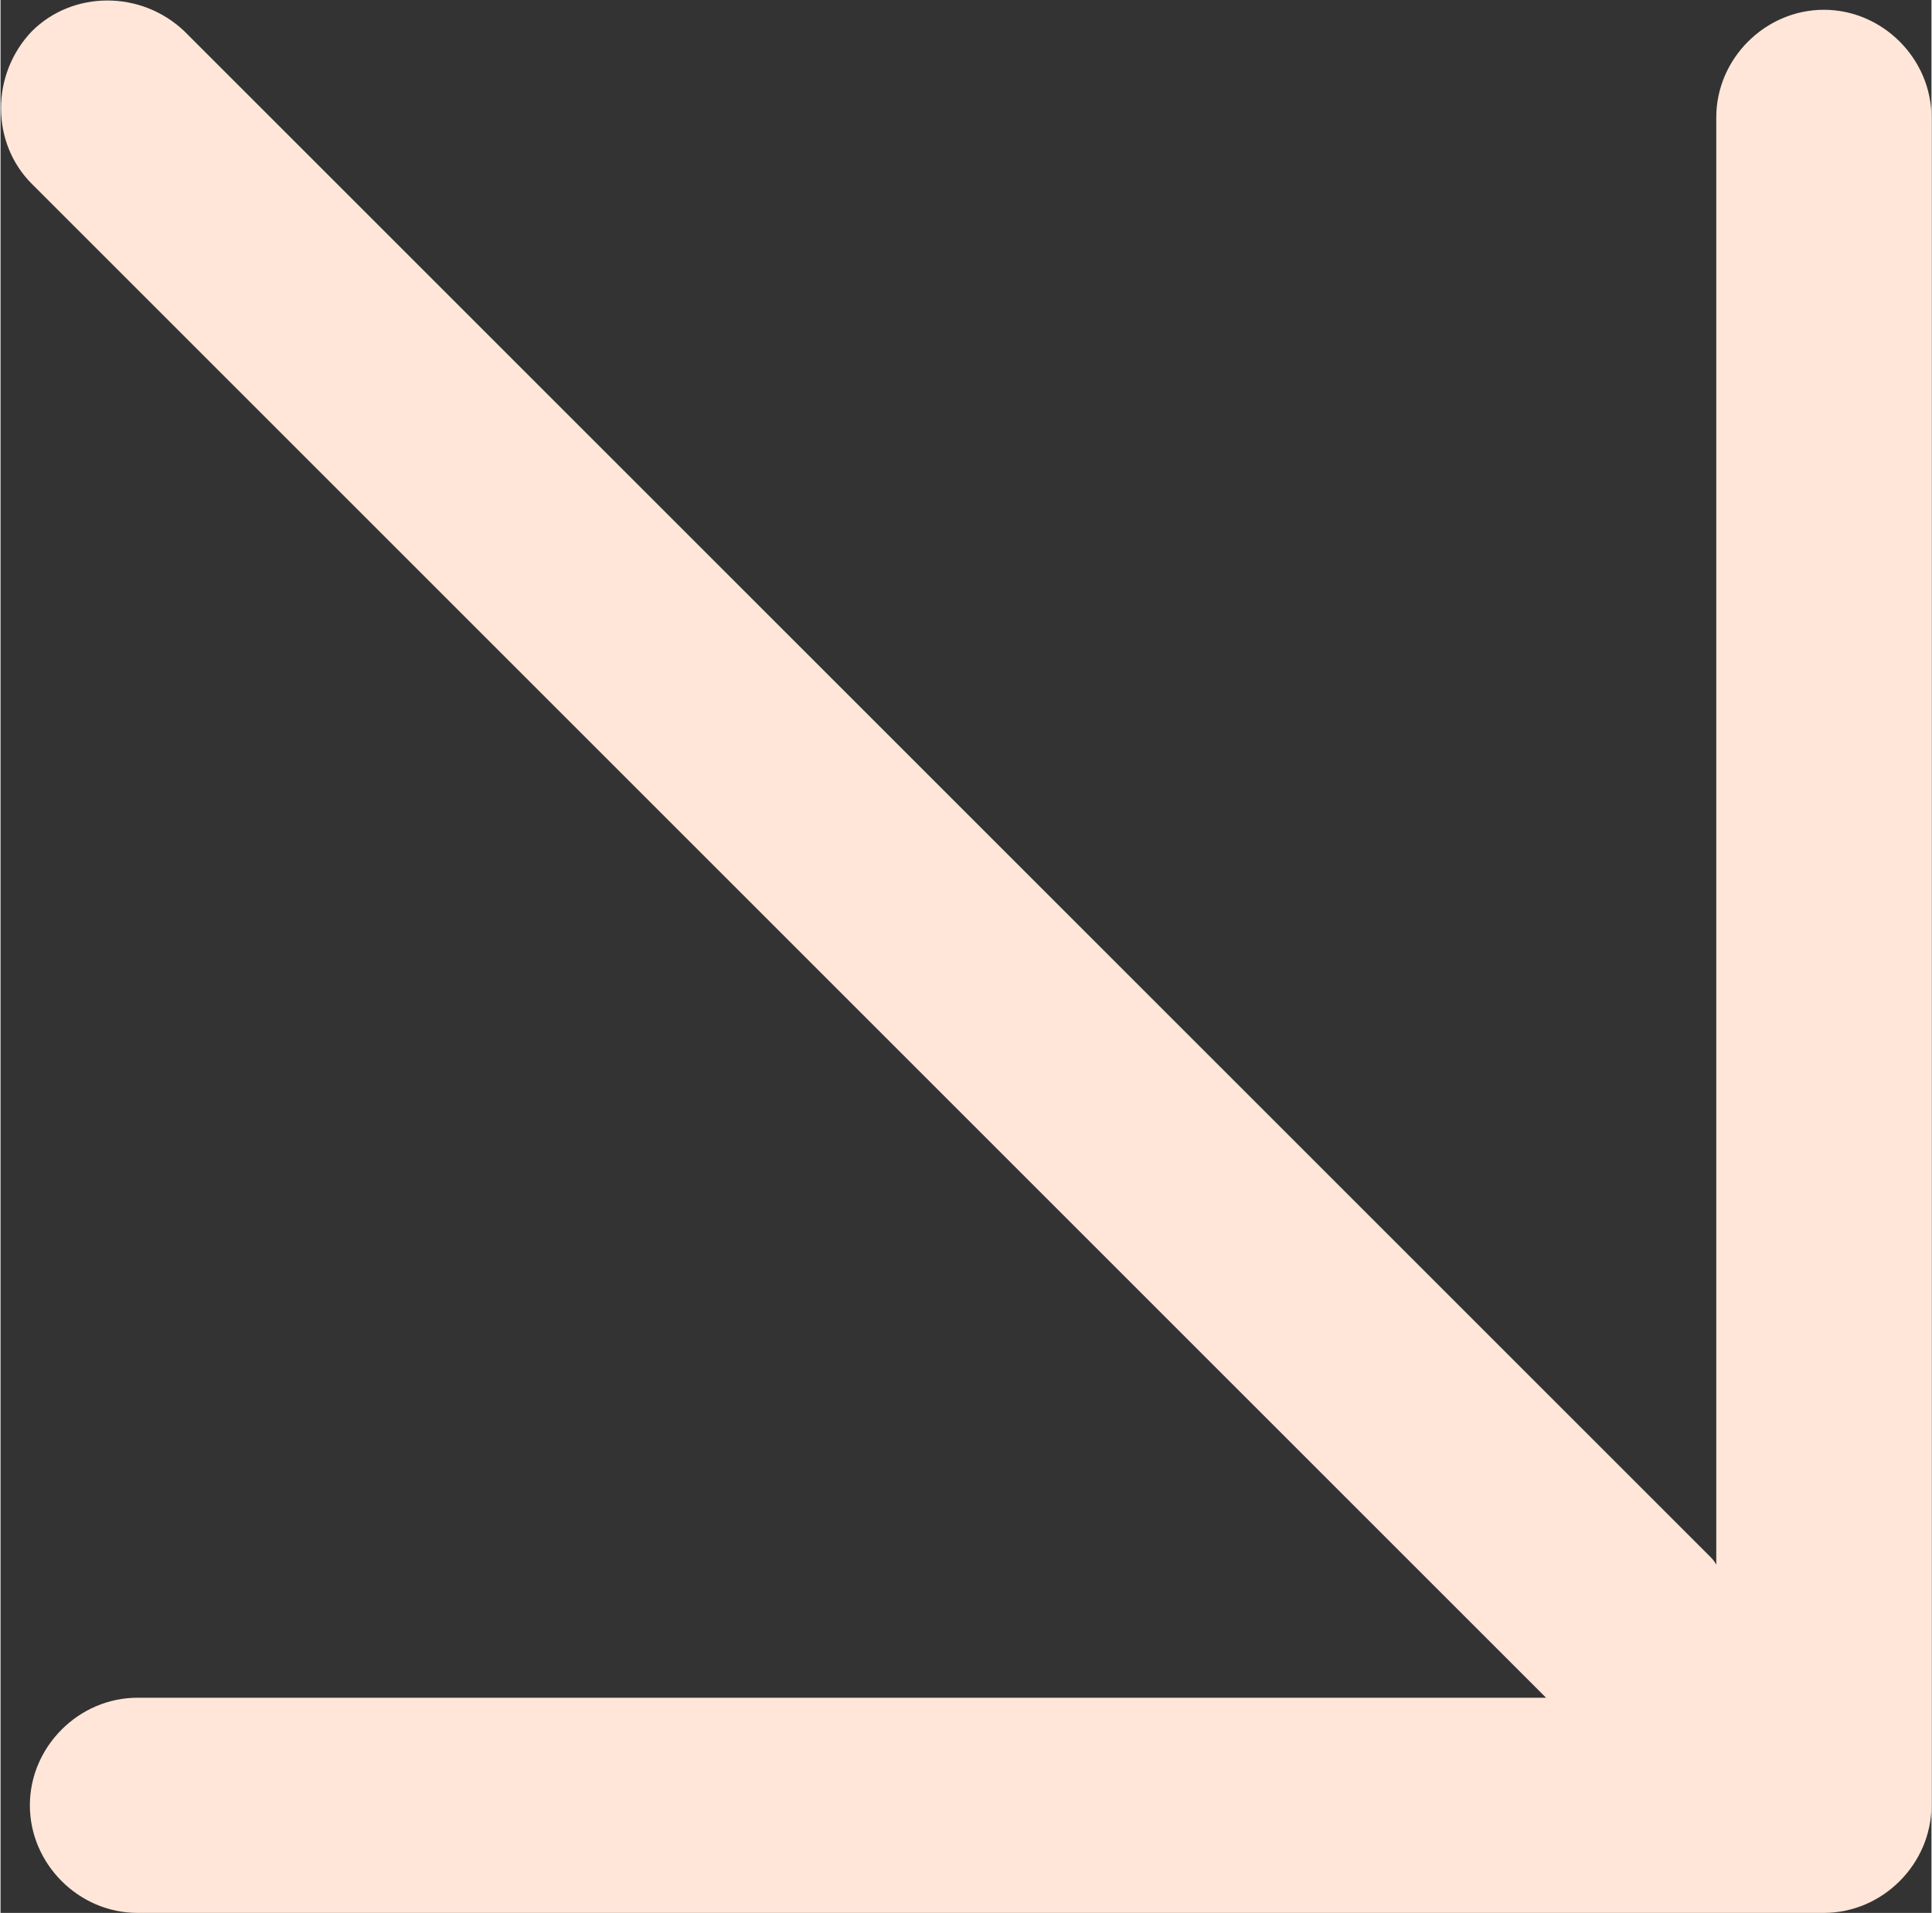 <?xml version="1.0" encoding="UTF-8"?> <svg xmlns="http://www.w3.org/2000/svg" xmlns:xlink="http://www.w3.org/1999/xlink" xmlns:xodm="http://www.corel.com/coreldraw/odm/2003" xml:space="preserve" width="10.152mm" height="10.054mm" version="1.1" style="shape-rendering:geometricPrecision; text-rendering:geometricPrecision; image-rendering:optimizeQuality; fill-rule:evenodd; clip-rule:evenodd" viewBox="0 0 9.87 9.78"><rect x="0" y="0" width="9.87" height="9.78" fill="#333333" stroke="none"/> <defs> <style type="text/css"> .fil0 {fill:#FFE6D8} </style> </defs> <g id="Слой_x0020_1">  <path class="fil0" d="M9.87 0.61l0 8.62c0,0.3 -0.25,0.55 -0.55,0.55l-8.62 0c-0.3,0 -0.55,-0.25 -0.55,-0.55 0,-0.3 0.25,-0.55 0.55,-0.55l7.2 0 -7.74 -7.74c-0.21,-0.21 -0.21,-0.56 0,-0.78 0.21,-0.21 0.56,-0.21 0.78,0l7.79 7.79c0.02,0.02 0.03,0.03 0.04,0.05l0 -7.4c0,-0.3 0.25,-0.55 0.55,-0.55 0.3,0 0.55,0.25 0.55,0.55zm-1.1 8.07l0 0 0 -0 -0 0z"></path> </g> </svg> 